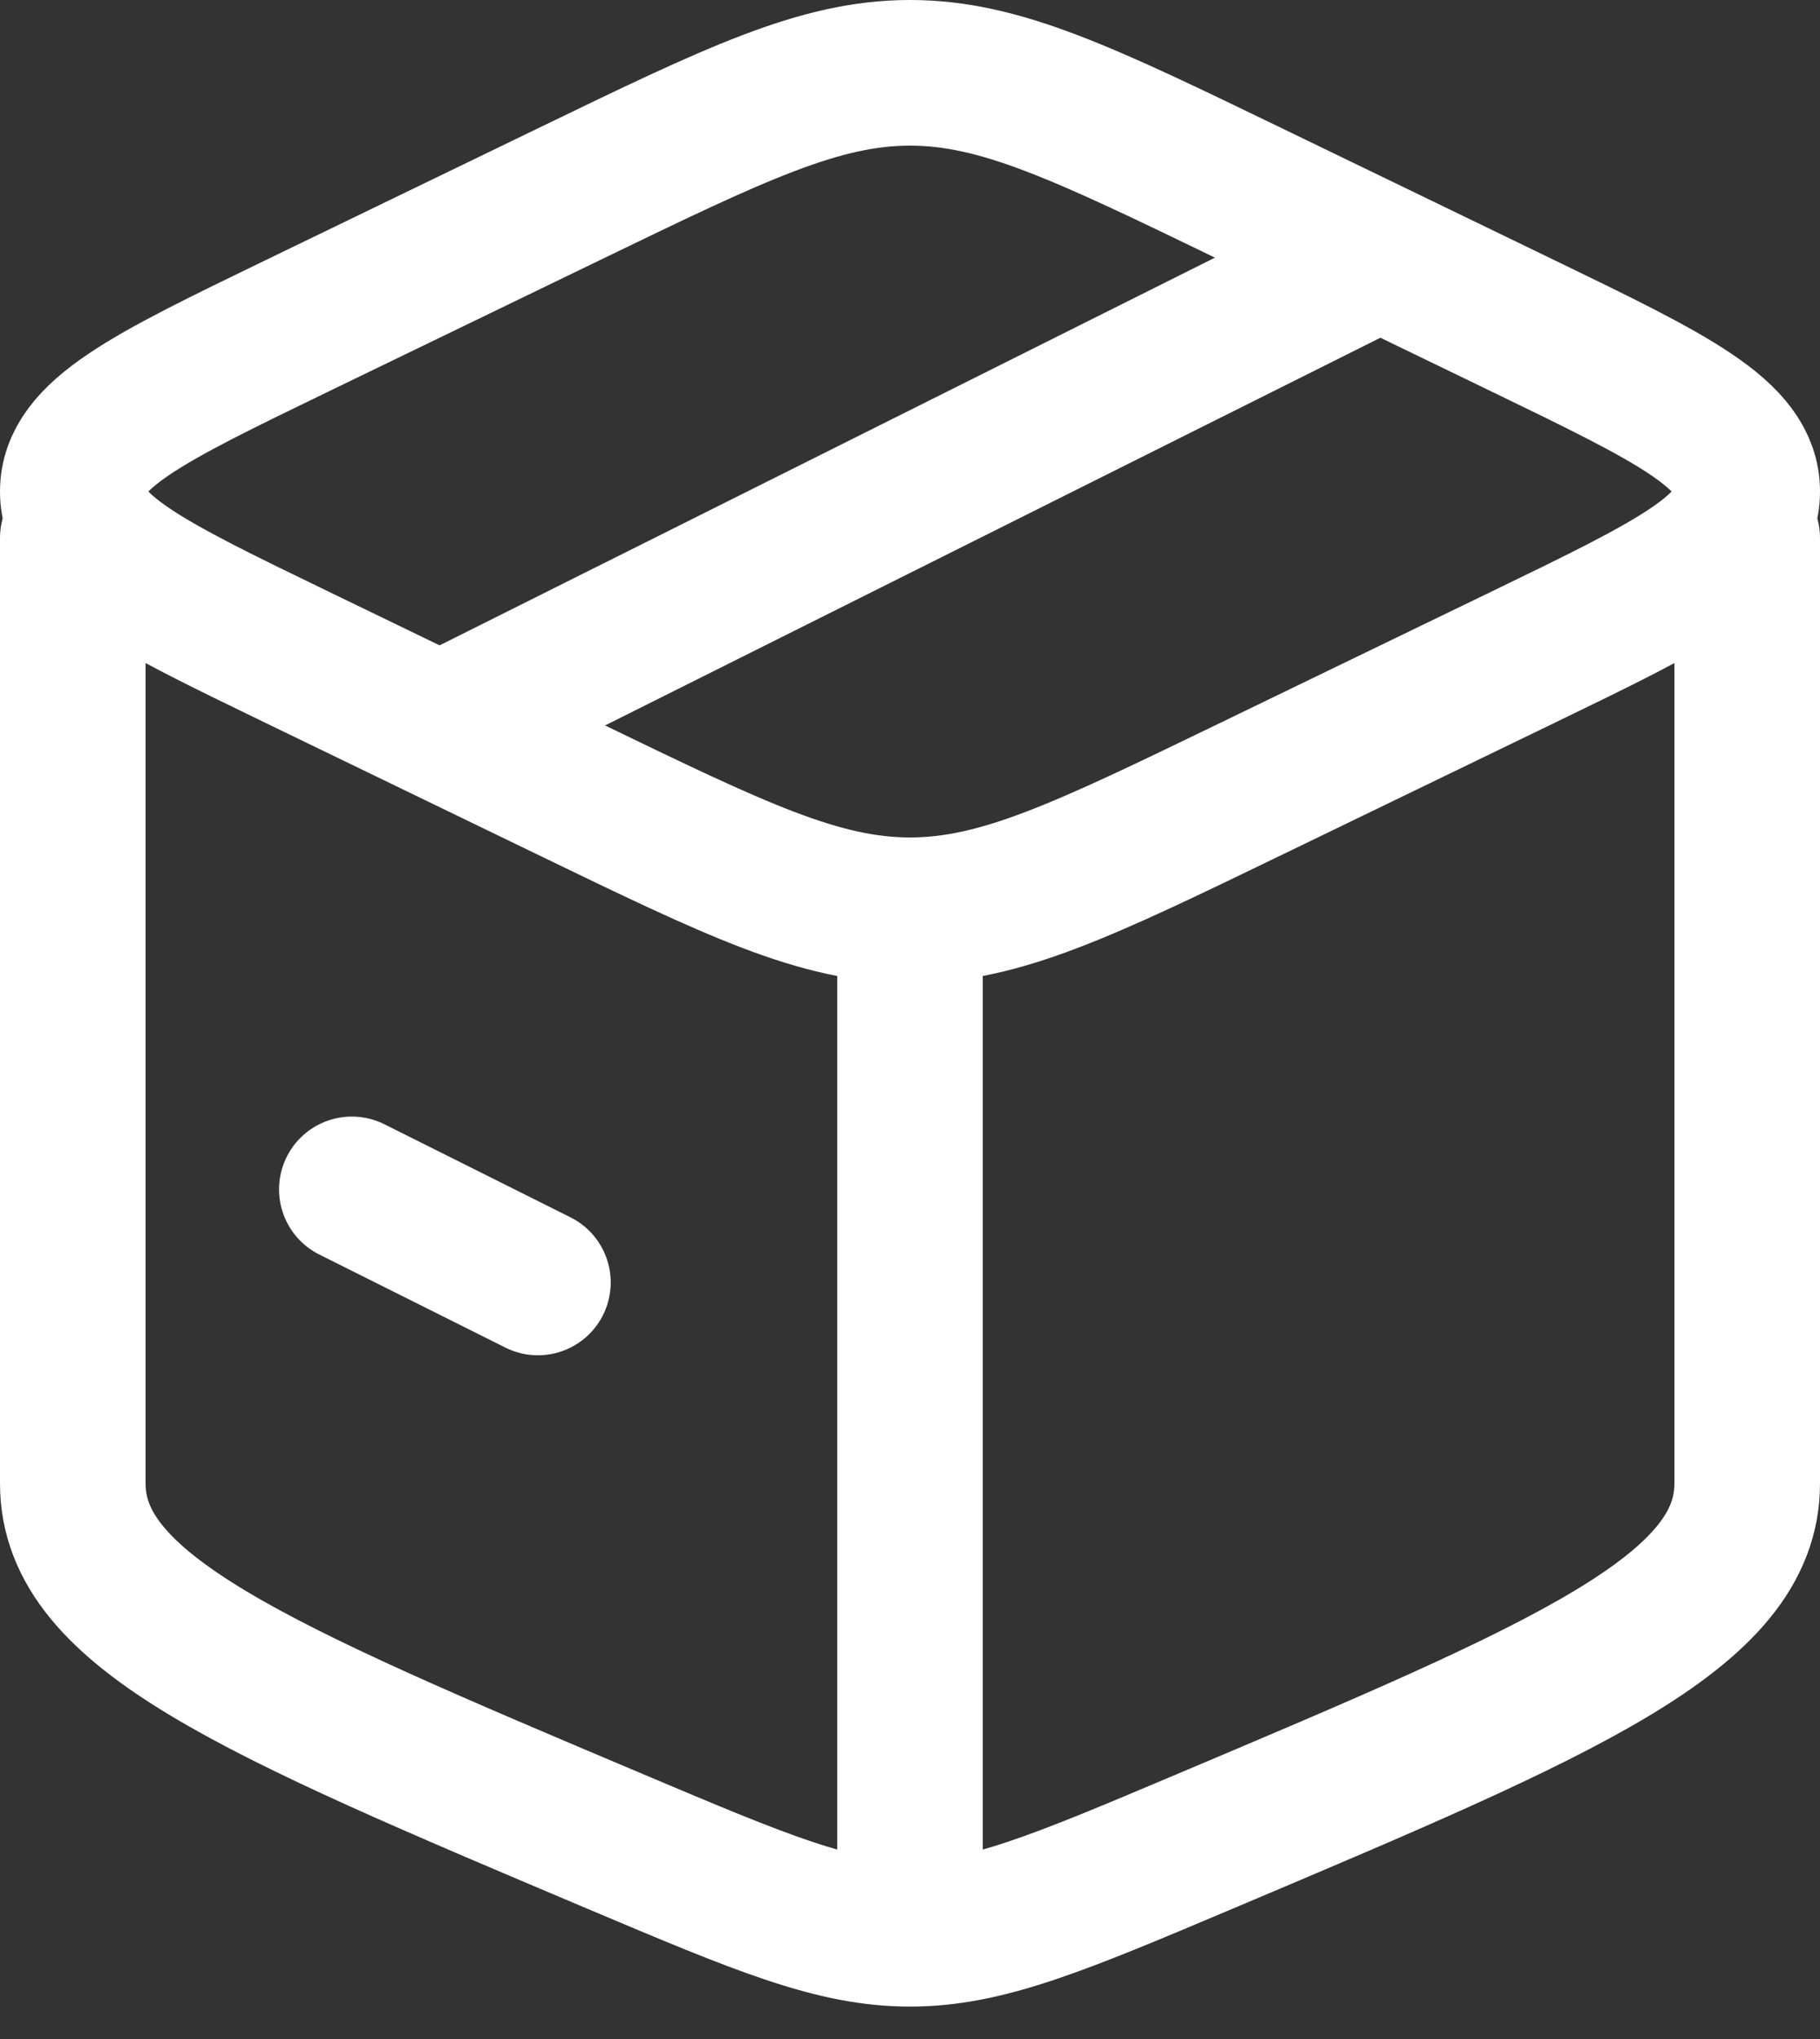 <?xml version="1.0" encoding="UTF-8"?> <svg xmlns="http://www.w3.org/2000/svg" width="25" height="28" viewBox="0 0 25 28" fill="none"><rect x="0" y="0" width="25" height="28" fill="#333333" stroke="none"/><path d="M12.5 26.555C11.454 26.555 10.456 26.134 8.458 25.29C3.486 23.189 1 22.139 1 20.373C1 19.878 1 11.305 1 7.389M12.5 26.555C13.546 26.555 14.544 26.134 16.542 25.29C21.514 23.189 24 22.139 24 20.373V7.389M12.5 26.555L12.5 12.953" stroke="white" stroke-width="2" stroke-linecap="round" stroke-linejoin="round"></path><path d="M7.805 10.828L4.073 9.022C2.024 8.03 1 7.535 1 6.75C1 5.965 2.024 5.47 4.073 4.478L7.805 2.672C10.109 1.557 11.261 1 12.5 1C13.739 1 14.891 1.557 17.195 2.672L20.927 4.478C22.976 5.47 24 5.965 24 6.75C24 7.535 22.976 8.03 20.927 9.022L17.195 10.828C14.891 11.943 13.739 12.5 12.5 12.5C11.261 12.5 10.109 11.943 7.805 10.828Z" stroke="white" stroke-width="2" stroke-linecap="round" stroke-linejoin="round"></path><path d="M4.833 16.333L7.389 17.611" stroke="white" stroke-width="2" stroke-linecap="round" stroke-linejoin="round"></path><path d="M18.889 3.556L6.111 9.944" stroke="white" stroke-width="2" stroke-linecap="round" stroke-linejoin="round"></path></svg> 
